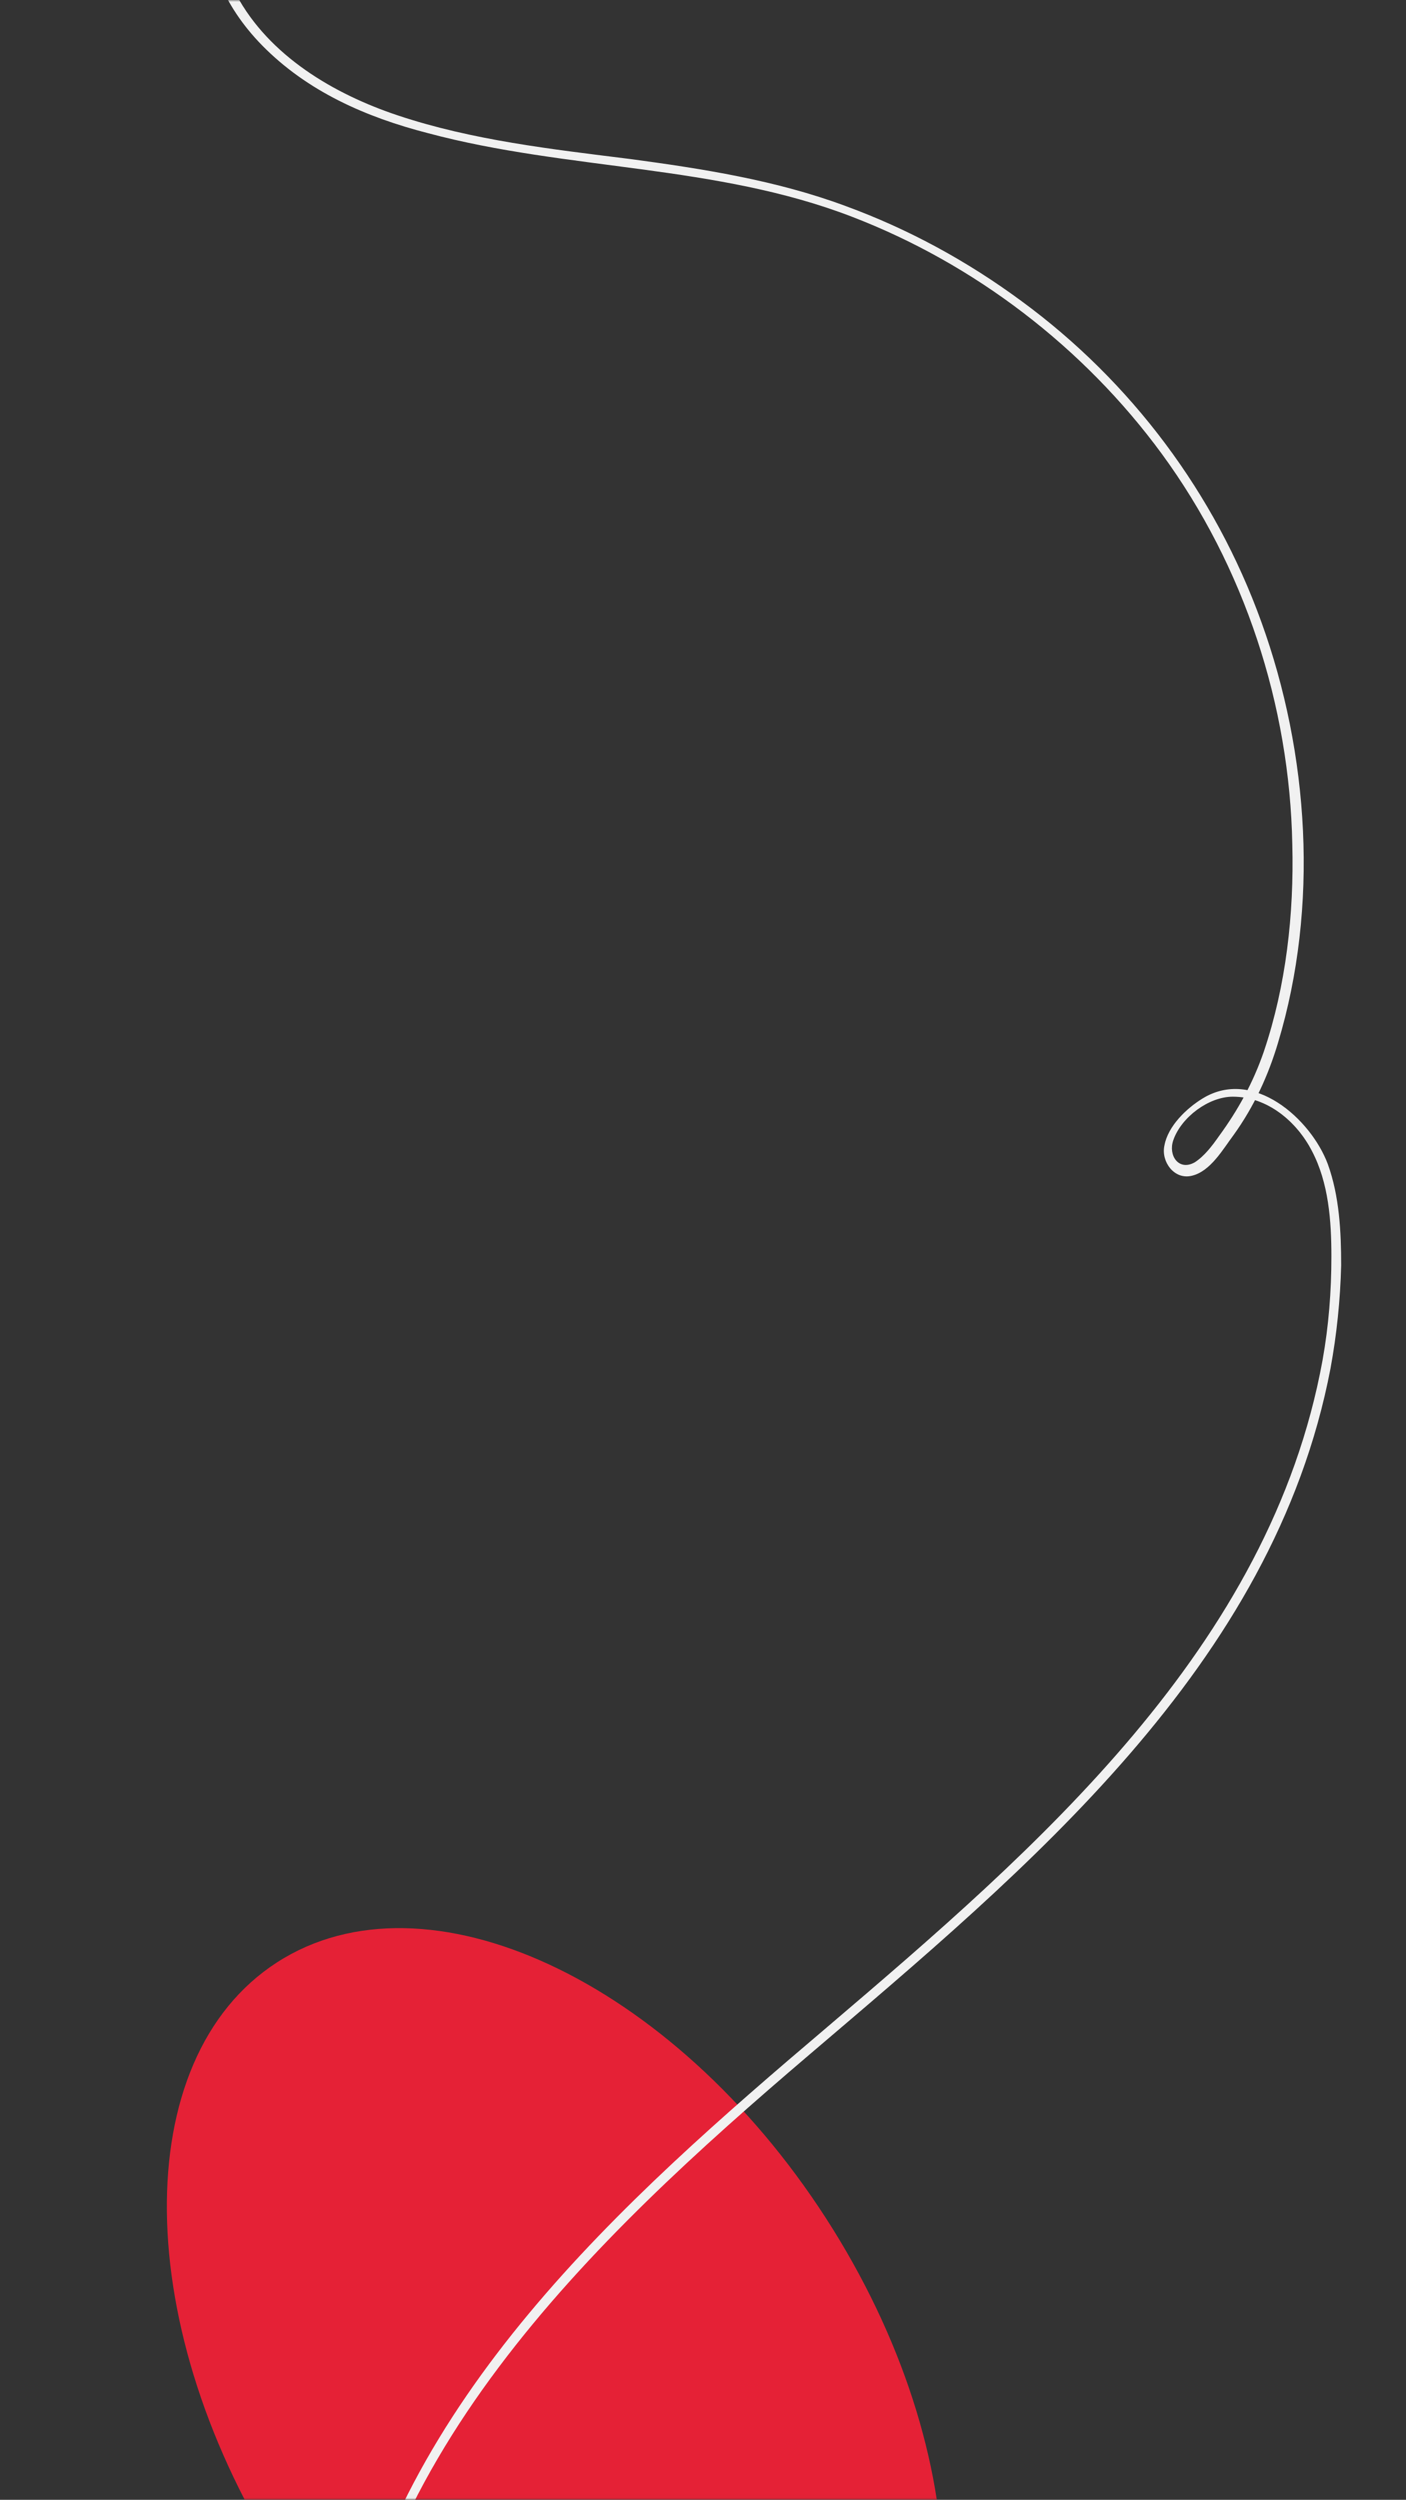 <svg xmlns="http://www.w3.org/2000/svg" width="364" height="647" viewBox="0 0 364 647" fill="none"><rect x="0" y="0" width="364" height="647" fill="#333333" stroke="none"/><mask id="mask0_259_10" style="mask-type:luminance" maskUnits="userSpaceOnUse" x="0" y="0" width="364" height="647"><path d="M364 0H0V646.981H364V0Z" fill="white"></path></mask><g mask="url(#mask0_259_10)"><path d="M215.639 730.722C254.367 705.73 253.542 635.591 213.798 574.061C174.053 512.532 110.439 482.912 71.711 507.904C32.983 532.897 33.808 603.036 73.553 664.566C113.297 726.095 176.912 755.714 215.639 730.722Z" fill="#E52136"></path><path d="M54.956 -26.431C51.507 -11.951 57.946 1.609 67.833 11.722C79.56 23.673 94.737 30.338 110.833 34.475C146.934 44.128 185.334 42.519 220.516 56.079C252.248 68.26 280.531 89.865 300.766 117.445C322.15 146.634 333.877 182.488 334.567 218.572C335.027 236.499 332.958 255.115 327.209 272.123C324.45 280.167 320.541 287.292 315.482 294.187C313.872 296.485 311.803 299.243 309.274 300.852C305.135 303.15 302.375 299.013 303.755 295.106C305.824 289.13 312.953 283.844 319.161 283.844C328.129 283.844 335.717 290.28 339.626 297.864C343.995 306.138 344.685 316.021 344.685 325.214C344.685 334.178 343.995 343.141 342.385 352.105C328.819 426.341 268.574 478.283 214.077 524.71C160.96 569.757 103.245 621.01 88.988 692.948C87.378 700.992 86.459 709.036 86.229 717.08C86.229 718.459 88.528 718.459 88.528 717.08C91.517 638.018 153.372 579.64 209.478 531.834C265.814 483.799 329.738 431.167 344.455 354.173C346.064 345.44 346.984 336.476 347.214 327.513C347.214 318.779 346.754 309.586 343.765 301.312C339.396 289.59 324.45 276.26 311.343 284.304C307.204 286.832 302.375 291.429 301.455 296.485C300.536 300.622 303.985 305.449 308.584 304.299C313.413 303.15 316.632 297.404 319.391 293.727C324.68 286.372 328.359 278.328 330.888 269.824C341.466 234.66 338.936 195.129 326.519 160.883C314.562 127.787 292.948 98.828 264.435 77.913C250.408 67.571 235.232 59.297 218.906 53.321C200.97 46.656 181.885 43.668 163.03 41.14C142.795 38.612 122.33 36.314 103.015 29.878C86.459 24.362 69.673 14.479 61.165 -1.379C57.026 -8.964 55.646 -17.238 57.716 -25.512C57.486 -27.35 55.416 -27.81 54.956 -26.431Z" fill="#F1F1F1"></path></g></svg>